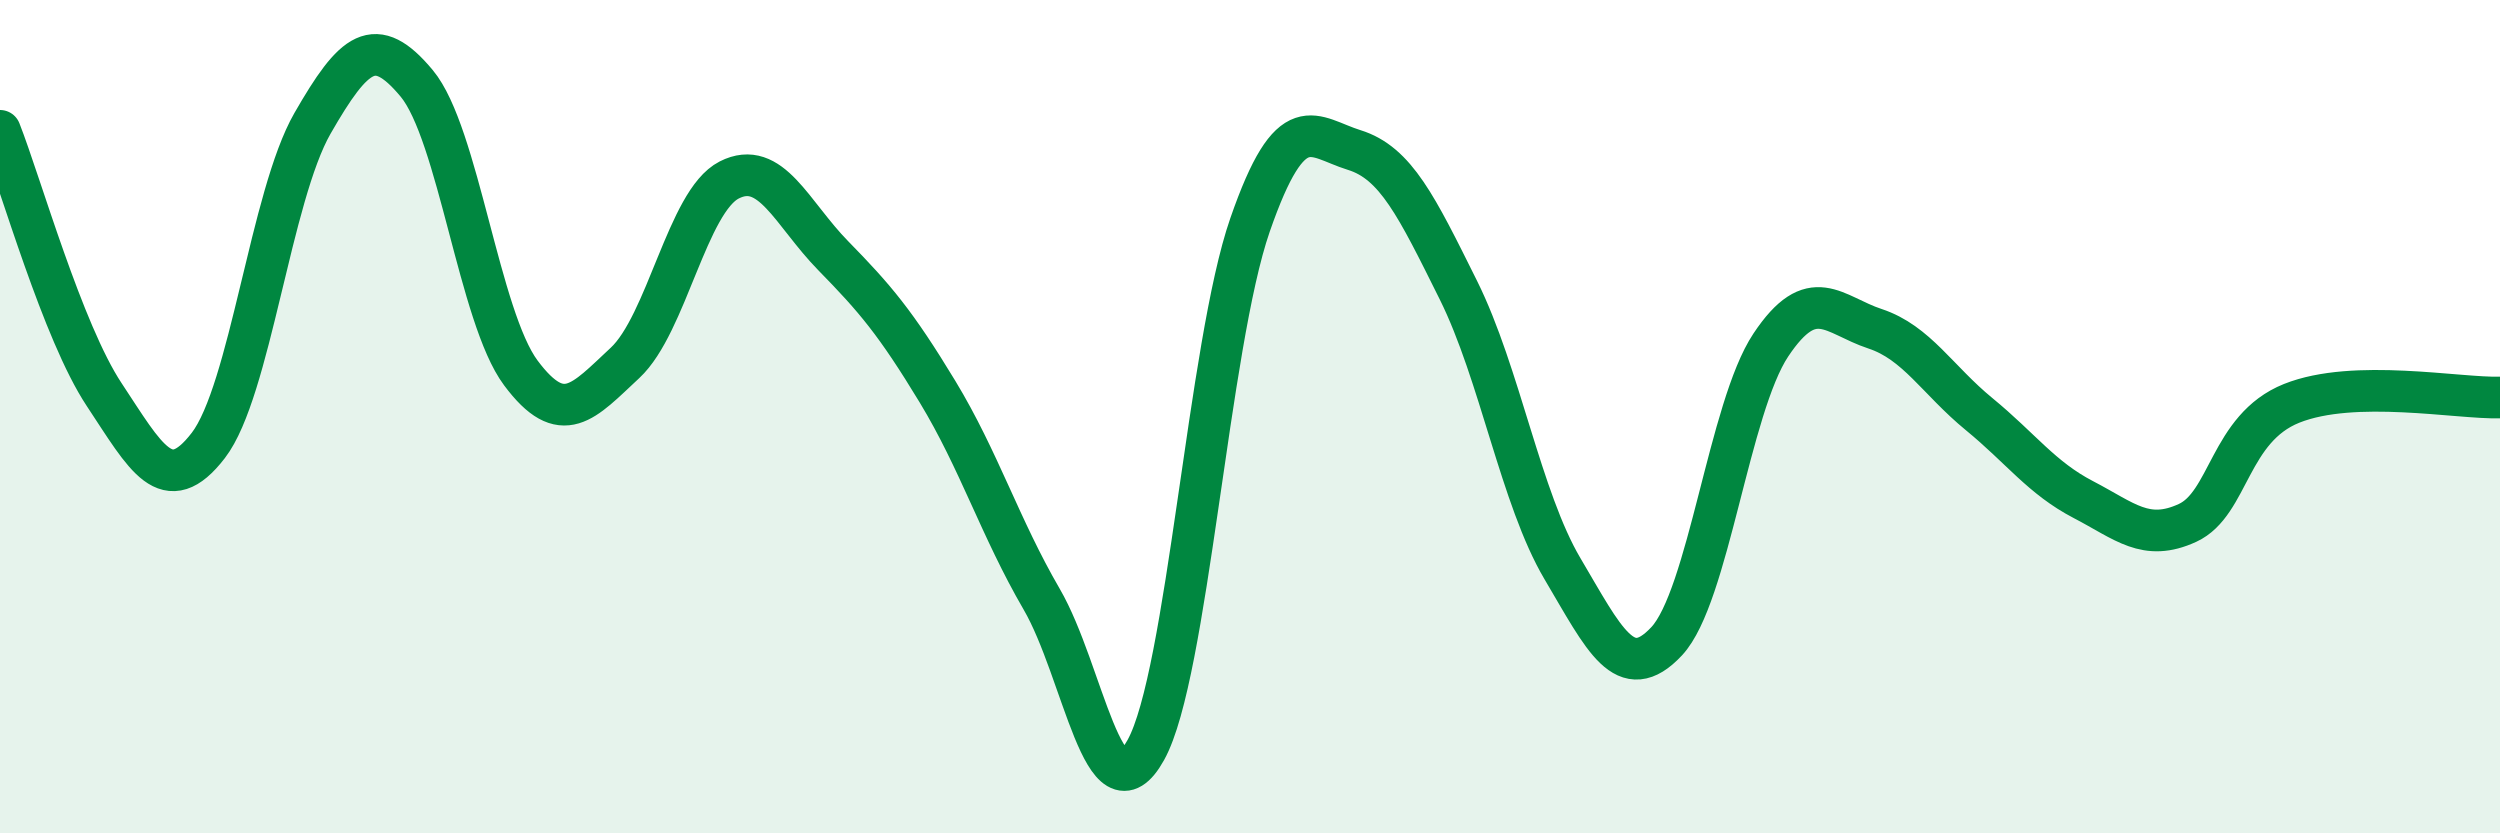 
    <svg width="60" height="20" viewBox="0 0 60 20" xmlns="http://www.w3.org/2000/svg">
      <path
        d="M 0,3.14 C 0.5,4.41 1.5,7.96 2.5,9.47 C 3.5,10.98 4,11.99 5,10.69 C 6,9.39 6.5,4.7 7.5,2.96 C 8.5,1.22 9,0.8 10,2 C 11,3.2 11.5,7.61 12.5,8.95 C 13.5,10.29 14,9.64 15,8.71 C 16,7.78 16.5,4.83 17.5,4.32 C 18.5,3.81 19,5.12 20,6.14 C 21,7.16 21.5,7.75 22.5,9.4 C 23.5,11.05 24,12.66 25,14.38 C 26,16.1 26.5,19.8 27.5,18 C 28.5,16.2 29,8.28 30,5.4 C 31,2.52 31.5,3.29 32.5,3.6 C 33.5,3.91 34,4.95 35,6.96 C 36,8.97 36.5,11.96 37.5,13.65 C 38.5,15.34 39,16.46 40,15.39 C 41,14.32 41.5,9.78 42.5,8.28 C 43.5,6.78 44,7.56 45,7.89 C 46,8.22 46.5,9.12 47.5,9.94 C 48.5,10.76 49,11.47 50,11.99 C 51,12.51 51.5,13.01 52.5,12.55 C 53.5,12.09 53.5,10.28 55,9.68 C 56.5,9.08 59,9.57 60,9.54L60 20L0 20Z"
        fill="#008740"
        opacity="0.1"
        stroke-linecap="round"
        stroke-linejoin="round"
      />
      <path
        d="M 0,3.14 C 0.5,4.41 1.5,7.96 2.5,9.47 C 3.5,10.98 4,11.99 5,10.69 C 6,9.39 6.5,4.7 7.5,2.96 C 8.5,1.22 9,0.8 10,2 C 11,3.2 11.5,7.61 12.5,8.95 C 13.5,10.29 14,9.64 15,8.71 C 16,7.78 16.5,4.83 17.5,4.32 C 18.5,3.81 19,5.12 20,6.14 C 21,7.16 21.5,7.75 22.5,9.4 C 23.5,11.05 24,12.66 25,14.38 C 26,16.1 26.5,19.8 27.5,18 C 28.5,16.2 29,8.28 30,5.4 C 31,2.52 31.5,3.29 32.5,3.6 C 33.5,3.91 34,4.95 35,6.96 C 36,8.97 36.5,11.96 37.5,13.65 C 38.5,15.34 39,16.46 40,15.39 C 41,14.32 41.5,9.78 42.5,8.28 C 43.5,6.78 44,7.56 45,7.89 C 46,8.22 46.5,9.12 47.5,9.94 C 48.5,10.76 49,11.47 50,11.99 C 51,12.51 51.5,13.01 52.5,12.55 C 53.5,12.09 53.5,10.28 55,9.68 C 56.5,9.08 59,9.57 60,9.54"
        stroke="#008740"
        stroke-width="1"
        fill="none"
        stroke-linecap="round"
        stroke-linejoin="round"
      />
    </svg>
  
